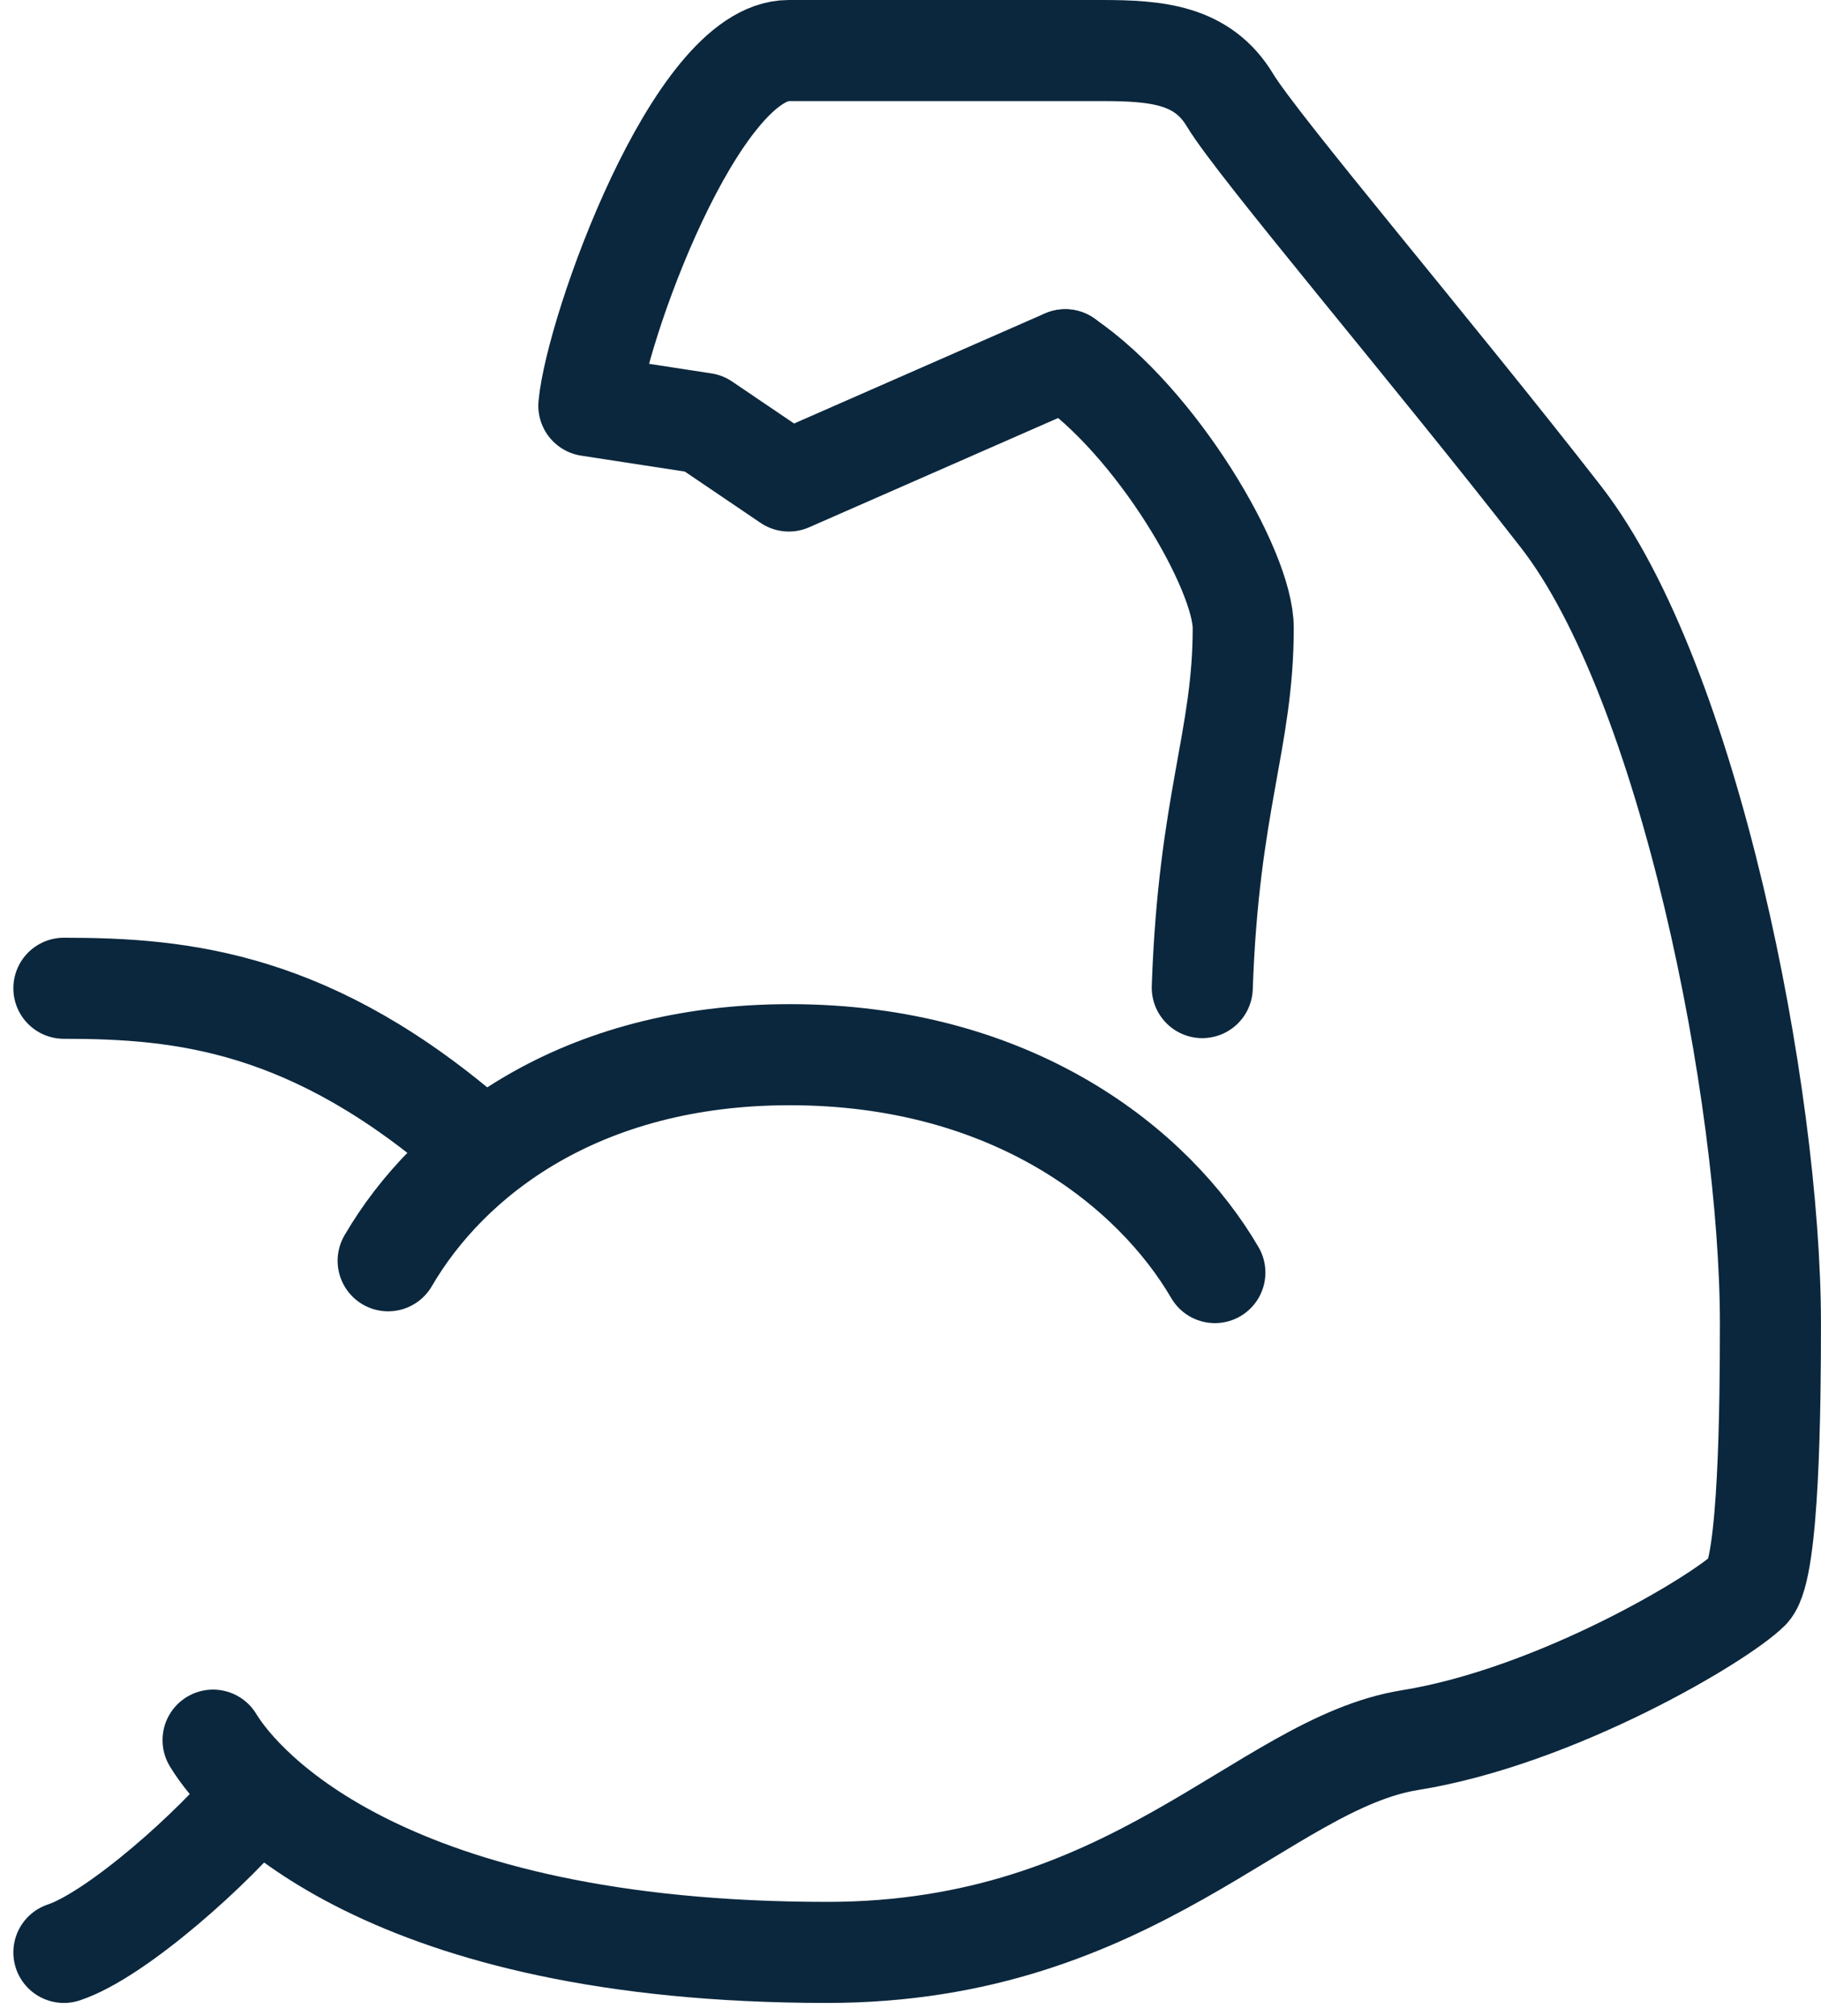 <?xml version="1.0" encoding="UTF-8"?>
<svg xmlns="http://www.w3.org/2000/svg" width="90.1" height="99.734" viewBox="0 0 90.1 99.734">
  <g id="muscle-icon" transform="translate(3.161 2.5)">
    <path id="Path_4913" data-name="Path 4913" d="M.523,42.2c5.873,0,12.31.646,20.365,7.687" transform="translate(-0.523 4.185)" fill="none" stroke="#0b273d" stroke-linecap="round" stroke-linejoin="round" stroke-width="5"></path>
    <path id="Path_4914" data-name="Path 4914" d="M.523,60.3c2.619-.87,7.513-5.25,9.521-7.776" transform="translate(-0.523 33.777)" fill="none" stroke="#0b273d" stroke-linecap="round" stroke-linejoin="round" stroke-width="5"></path>
    <path id="Path_4915" data-name="Path 4915" d="M45.575,53.831c-3.025-5.18-9.989-10.778-21.035-10.778-10.368,0-16.849,5.014-19.87,10.194" transform="translate(11.374 6.618)" fill="none" stroke="#0b273d" stroke-linecap="round" stroke-linejoin="round" stroke-width="5"></path>
    <path id="Path_4916" data-name="Path 4916" d="M13.33,34.169c4.515,3.064,8.805,10.388,8.805,13.262,0,5.528-1.71,8.62-2.027,17.789" transform="translate(36.217 -18.868)" fill="none" stroke="#0b273d" stroke-linecap="round" stroke-linejoin="round" stroke-width="5"></path>
    <path id="Path_4917" data-name="Path 4917" d="M2.431,113.791c1.489,2.461,8.616,10.5,30.385,10.5,15.162,0,21.576-9.331,28.834-10.5s15.378-6.024,16.8-7.451c.971-1.1,1.037-9.134,1.037-13.15,0-11.274-4.016-31.747-10.364-39.91S54.114,34.942,52.752,32.675s-3.629-2.461-6.349-2.461H30.913c-4.592,0-9.54,13.812-9.889,17.568l5.687.874,4.209,2.851,13.676-6" transform="translate(4.95 -30.214)" fill="none" stroke="#0b273d" stroke-linecap="round" stroke-linejoin="round" stroke-width="5"></path>
  </g>
</svg>
